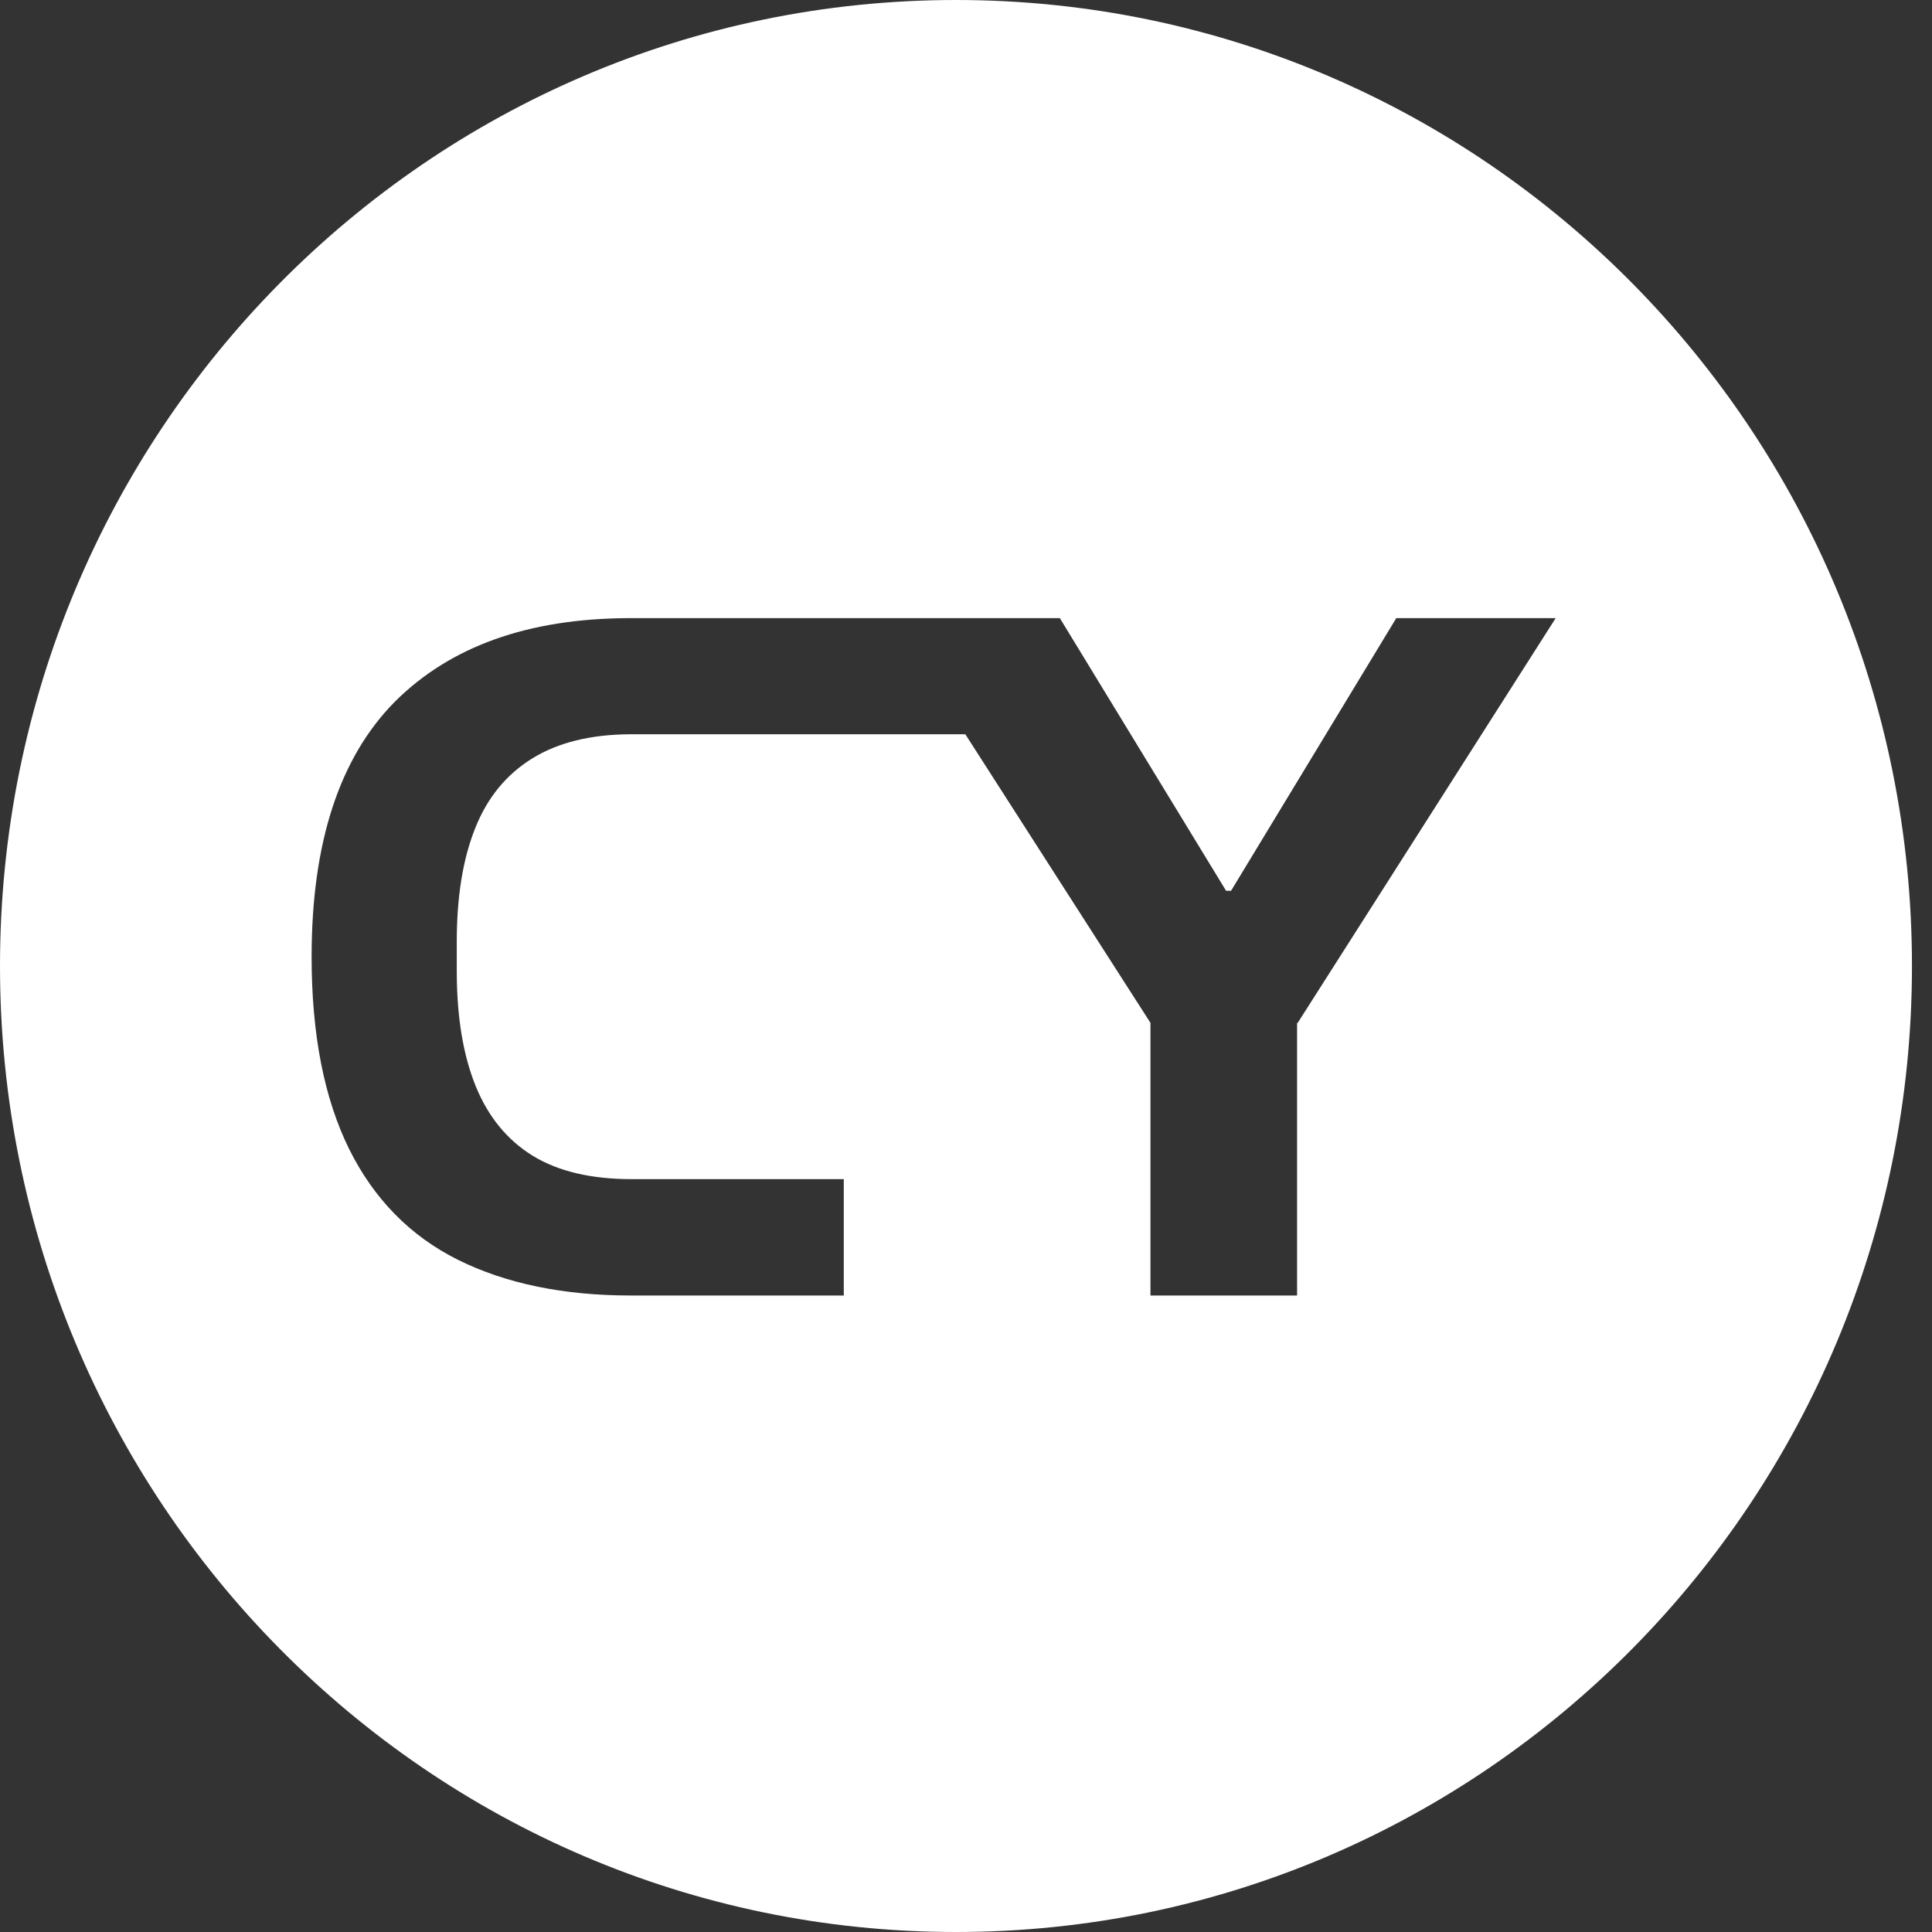 <svg width="38" height="38" viewBox="0 0 38 38" fill="none" xmlns="http://www.w3.org/2000/svg">
<rect x="0" y="0" width="38" height="38" fill="#333333" stroke="none"/>
<path d="M18.803 0C8.419 0 0 8.507 0 19C0 29.493 8.419 38 18.803 38C29.188 38 37.606 29.493 37.606 19C37.606 8.507 29.188 0 18.803 0ZM25.512 20.118V25.481H22.628V20.118L18.987 14.442H12.394C11.621 14.446 10.983 14.603 10.481 14.91C9.969 15.222 9.587 15.681 9.346 16.291C9.104 16.896 8.984 17.638 8.984 18.517V19.098C8.984 20 9.109 20.752 9.356 21.362C9.602 21.967 9.979 22.426 10.481 22.734C10.983 23.041 11.631 23.192 12.423 23.192H16.596V25.481H12.408C11.085 25.481 9.95 25.247 9.008 24.779C8.066 24.31 7.351 23.578 6.863 22.592C6.376 21.601 6.129 20.347 6.129 18.819C6.129 16.57 6.68 14.896 7.771 13.797C8.858 12.714 10.384 12.167 12.355 12.158H17.518H20.846L24.116 17.521H24.213L27.463 12.158H30.598L25.522 20.122L25.512 20.118Z" fill="white"/>
</svg>

